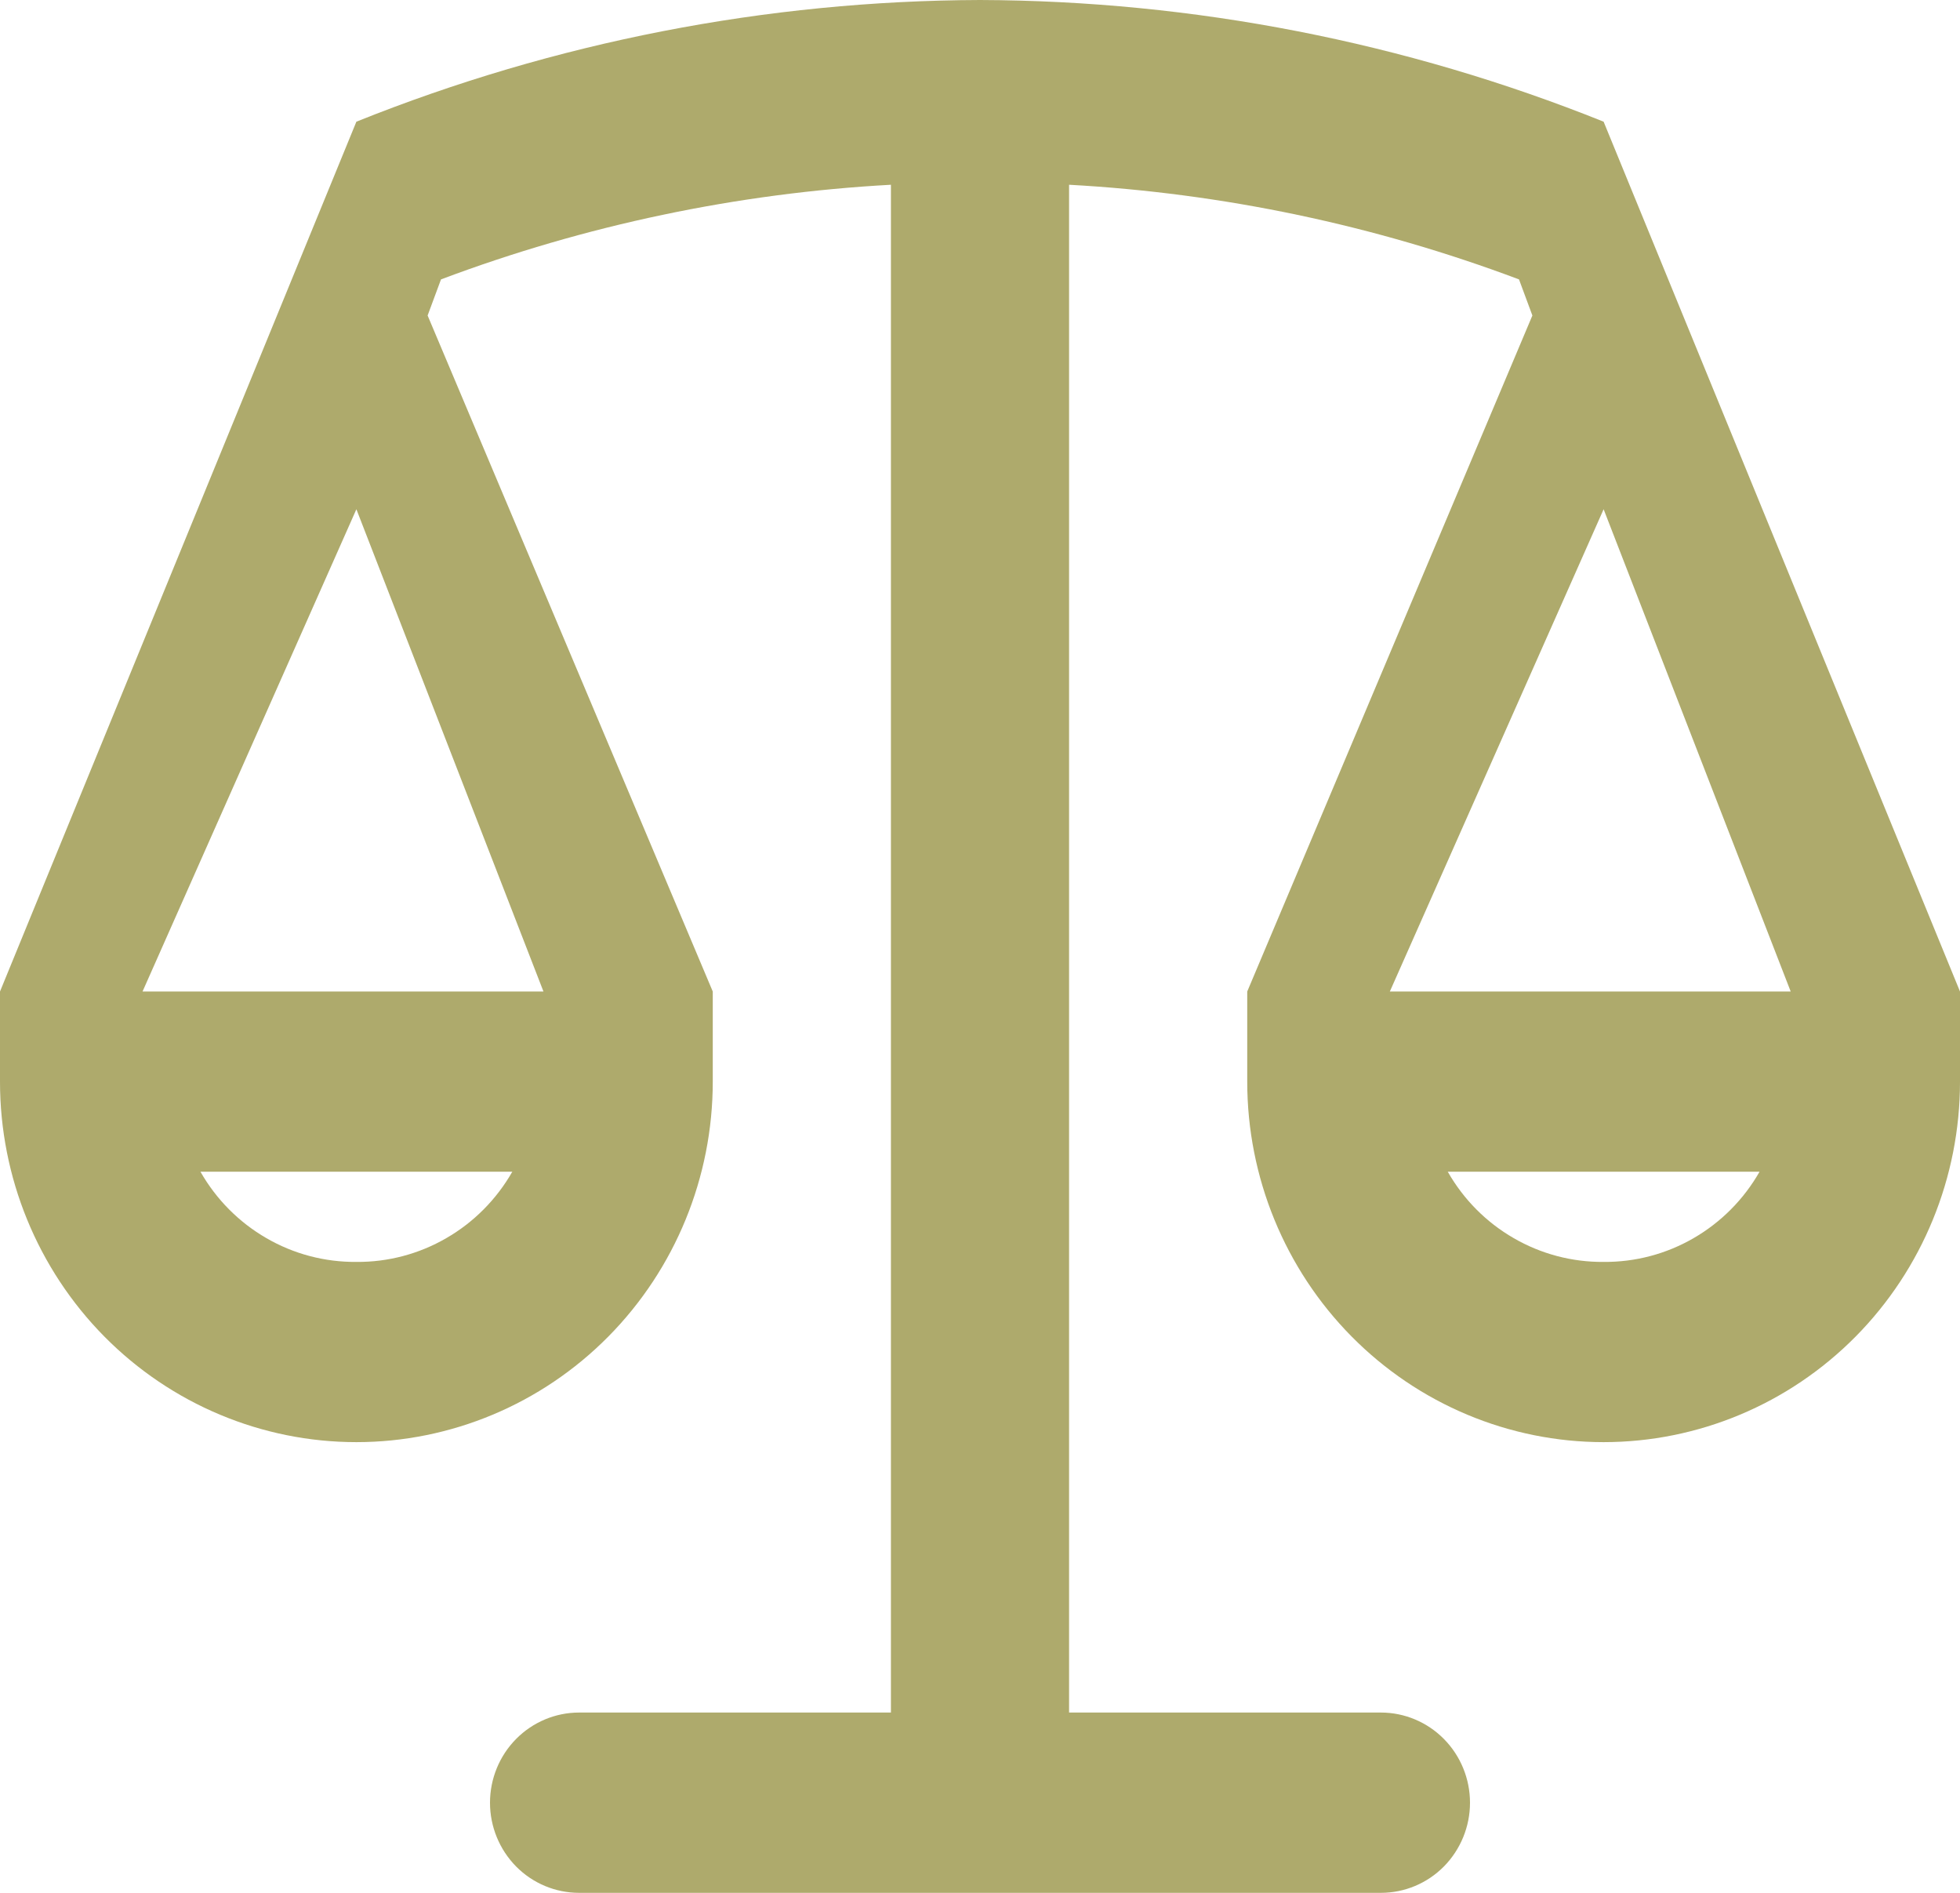 <svg width="29" height="28" viewBox="0 0 29 28" fill="none" xmlns="http://www.w3.org/2000/svg">
<path d="M29 14.667L23.727 1.8C20.79 0.621 17.66 0.011 14.5 0C11.34 0.011 8.21 0.621 5.273 1.8L0 14.667V16C0 17.415 0.556 18.771 1.544 19.771C2.533 20.771 3.874 21.333 5.273 21.333C6.671 21.333 8.012 20.771 9.001 19.771C9.99 18.771 10.546 17.415 10.546 16V14.667L6.327 4.667L6.525 4.133C8.661 3.33 10.906 2.858 13.182 2.733V25.333H8.568C8.219 25.333 7.883 25.474 7.636 25.724C7.389 25.974 7.25 26.313 7.25 26.667C7.25 27.02 7.389 27.359 7.636 27.61C7.883 27.86 8.219 28 8.568 28H20.432C20.781 28 21.117 27.86 21.364 27.61C21.611 27.359 21.75 27.02 21.75 26.667C21.75 26.313 21.611 25.974 21.364 25.724C21.117 25.474 20.781 25.333 20.432 25.333H15.818V2.733C18.094 2.858 20.338 3.33 22.475 4.133L22.673 4.667L18.454 14.667V16C18.454 17.415 19.01 18.771 19.999 19.771C20.988 20.771 22.329 21.333 23.727 21.333C25.126 21.333 26.467 20.771 27.456 19.771C28.445 18.771 29 17.415 29 16V14.667ZM5.273 18.667C4.806 18.671 4.346 18.55 3.941 18.315C3.536 18.081 3.199 17.742 2.966 17.333H7.58C7.346 17.742 7.01 18.081 6.604 18.315C6.199 18.55 5.74 18.671 5.273 18.667ZM8.041 14.667H2.109L5.273 7.533L8.041 14.667ZM23.727 7.533L26.495 14.667H20.564L23.727 7.533ZM23.727 18.667C23.261 18.671 22.801 18.55 22.396 18.315C21.99 18.081 21.654 17.742 21.421 17.333H26.034C25.801 17.742 25.464 18.081 25.059 18.315C24.654 18.55 24.194 18.671 23.727 18.667Z" fill="#AEAA6C"/>
</svg>
